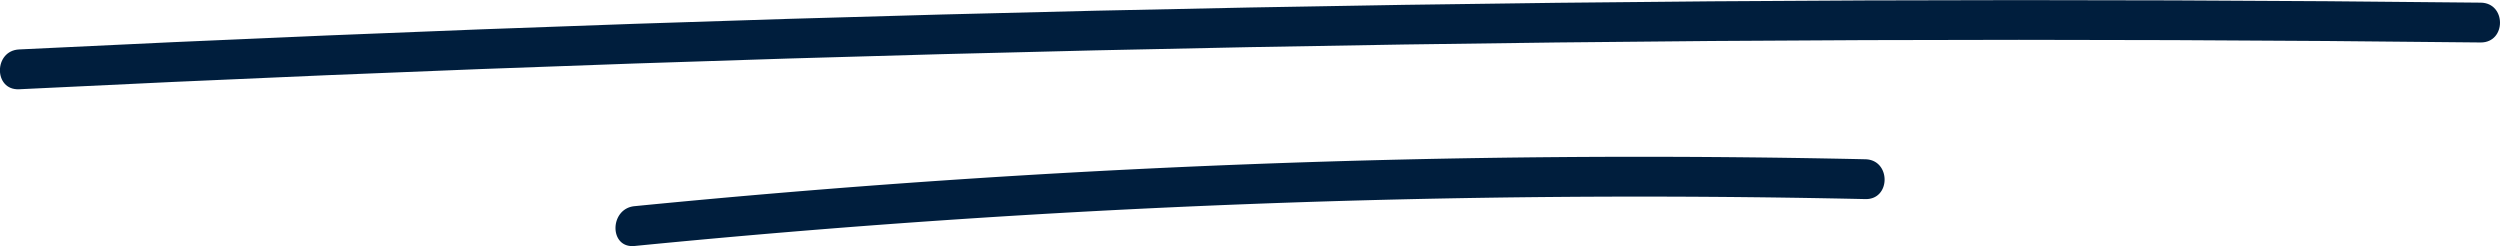 <svg xmlns="http://www.w3.org/2000/svg" viewBox="0 0 226.03 22.25"><defs><style>.cls-1{fill:#001e3d;}</style></defs><title>Asset 7</title><g id="Layer_2" data-name="Layer 2"><g id="graphics"><path class="cls-1" d="M1.73,8.07Q112.92,2.57,224.29,3.84c2.32,0,2.32-3.57,0-3.6Q113-1,1.73,4.47c-2.31.11-2.32,3.71,0,3.6Z"/><path class="cls-1" d="M57.37,22.24A927.26,927.26,0,0,1,168.65,18c2.32.05,2.32-3.55,0-3.6A927.26,927.26,0,0,0,57.37,18.64c-2.28.22-2.31,3.83,0,3.6Z"/></g></g></svg>